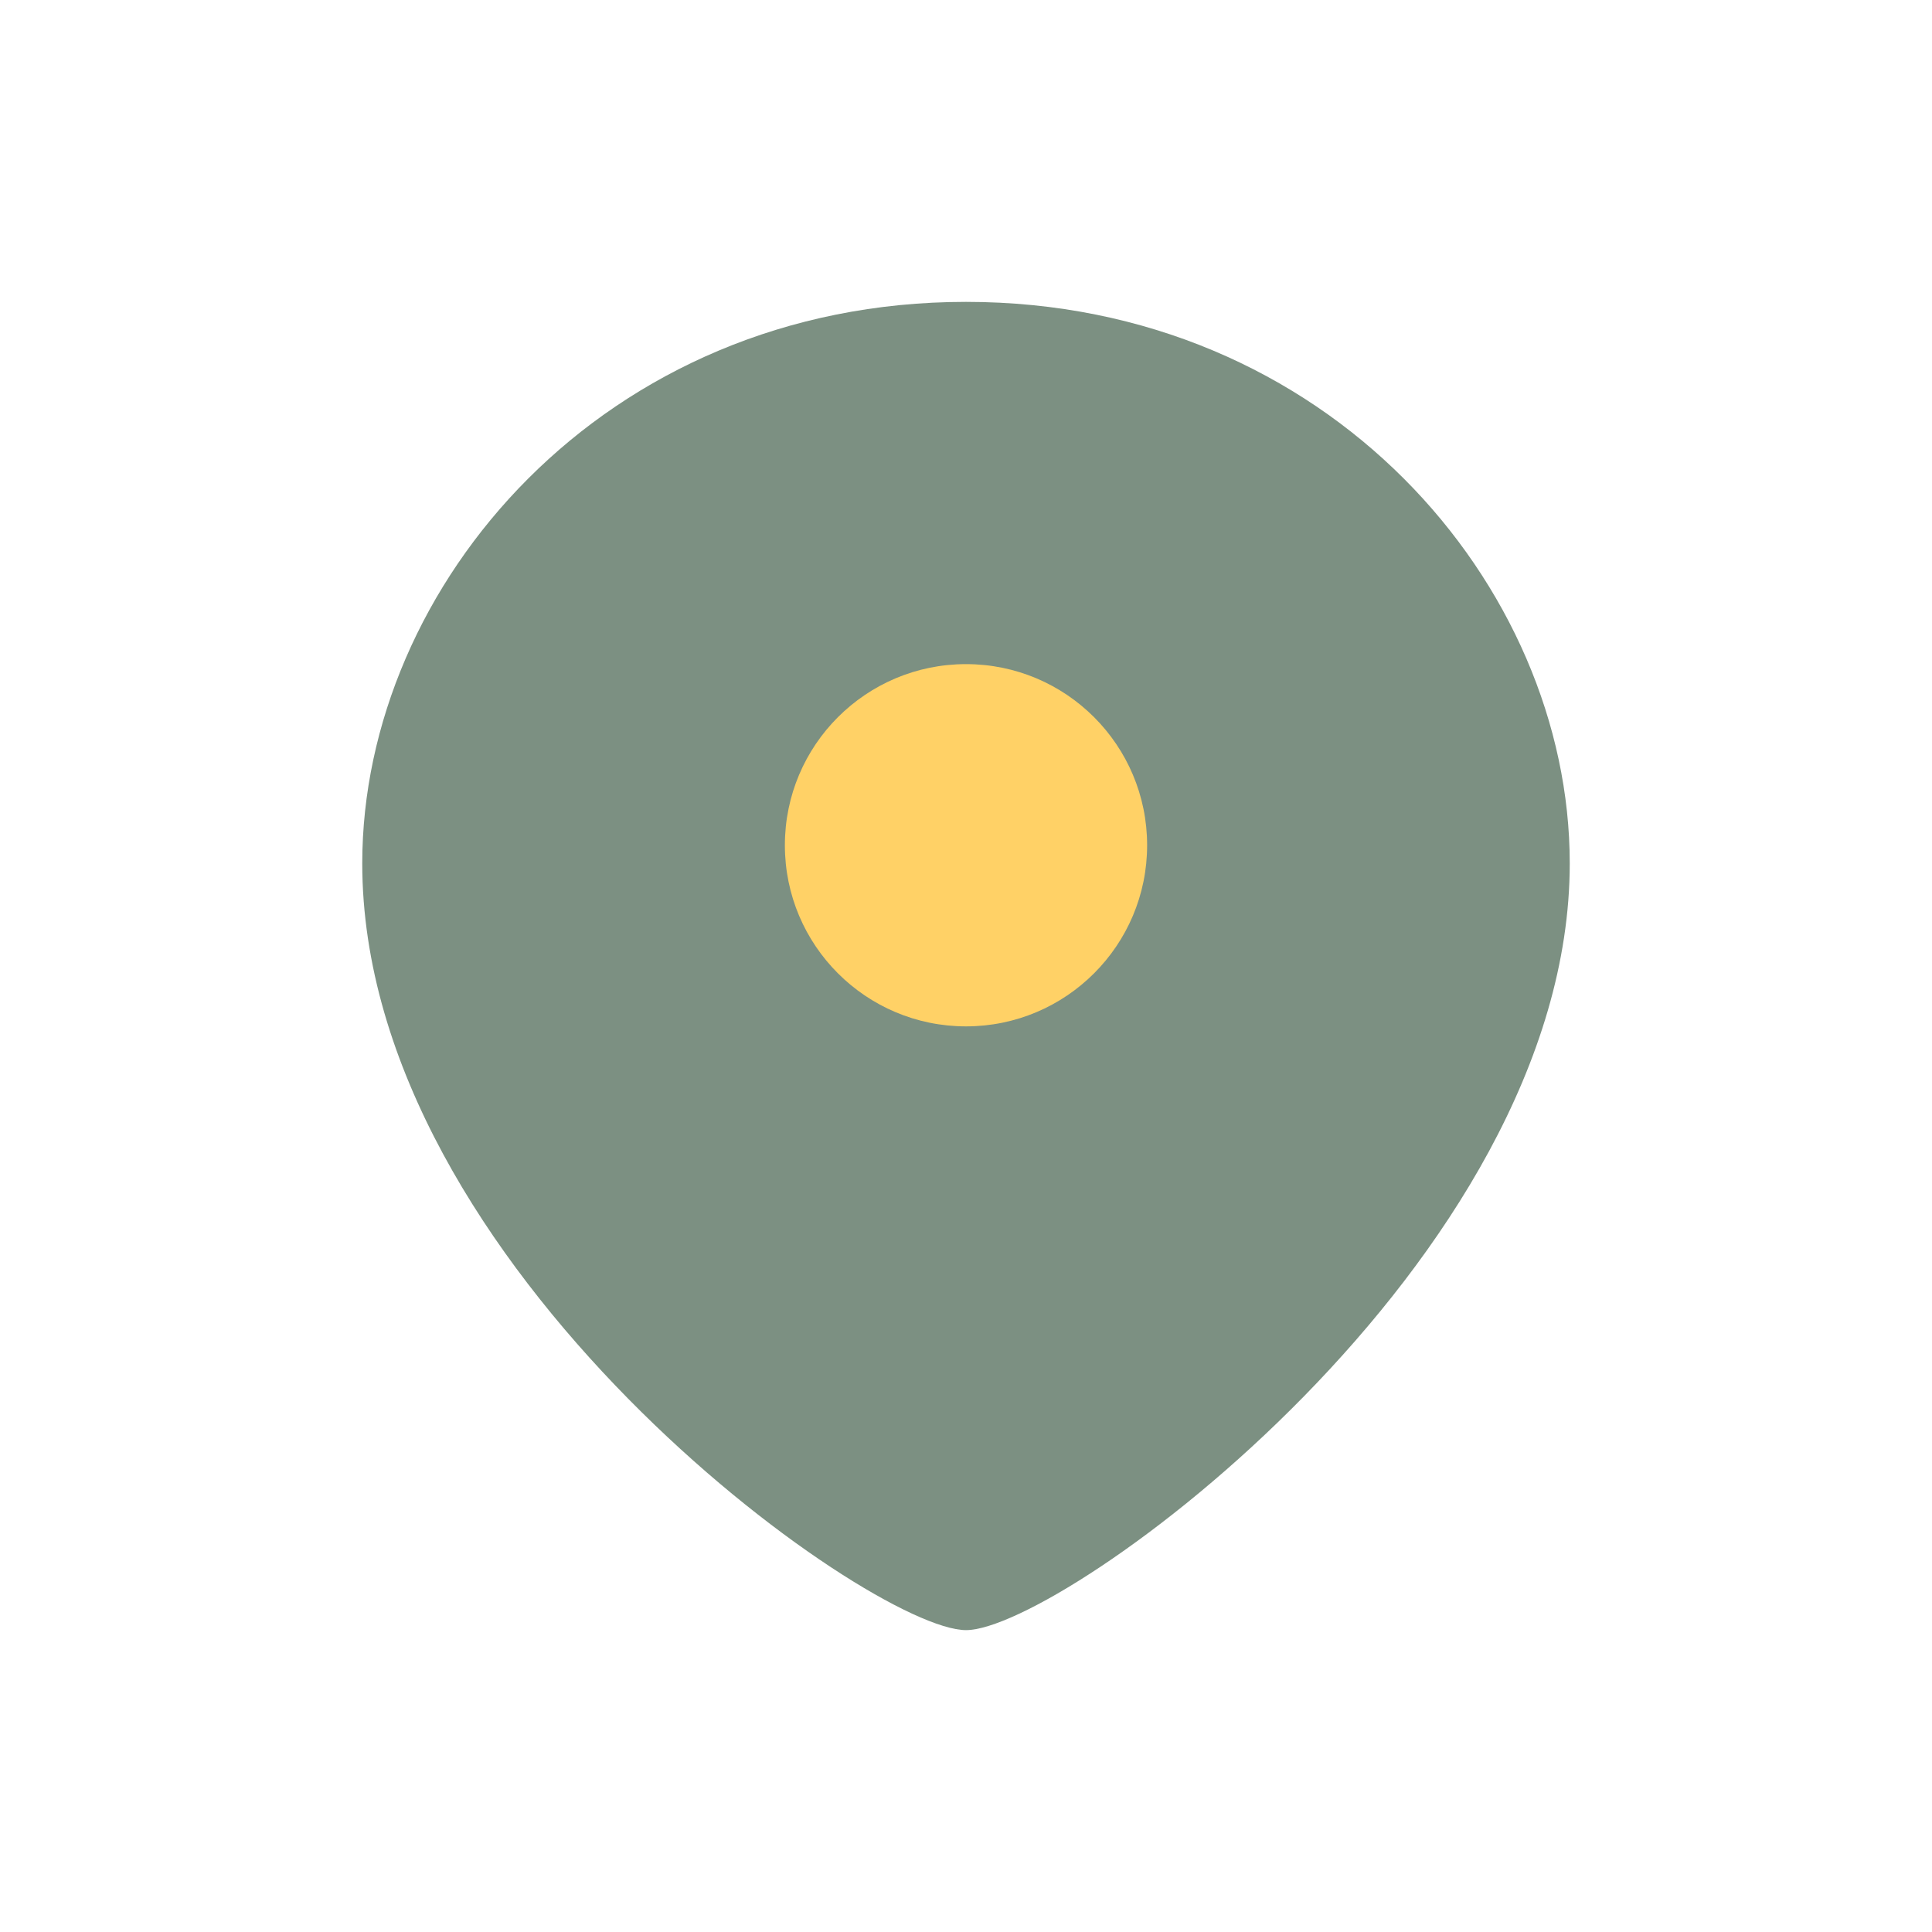 <?xml version="1.0" encoding="UTF-8"?>
<svg xmlns="http://www.w3.org/2000/svg" width="32" height="32" viewBox="0 0 32 32"><path d="M16 5c6 0 10 4.7 10 9.3 0 6.6-8.4 12.7-10 12.7S6 21 6 14.3C6 9.7 10 5 16 5z" fill="#7C9082"/><circle cx="16" cy="14" r="3" fill="#FFD166"/></svg>